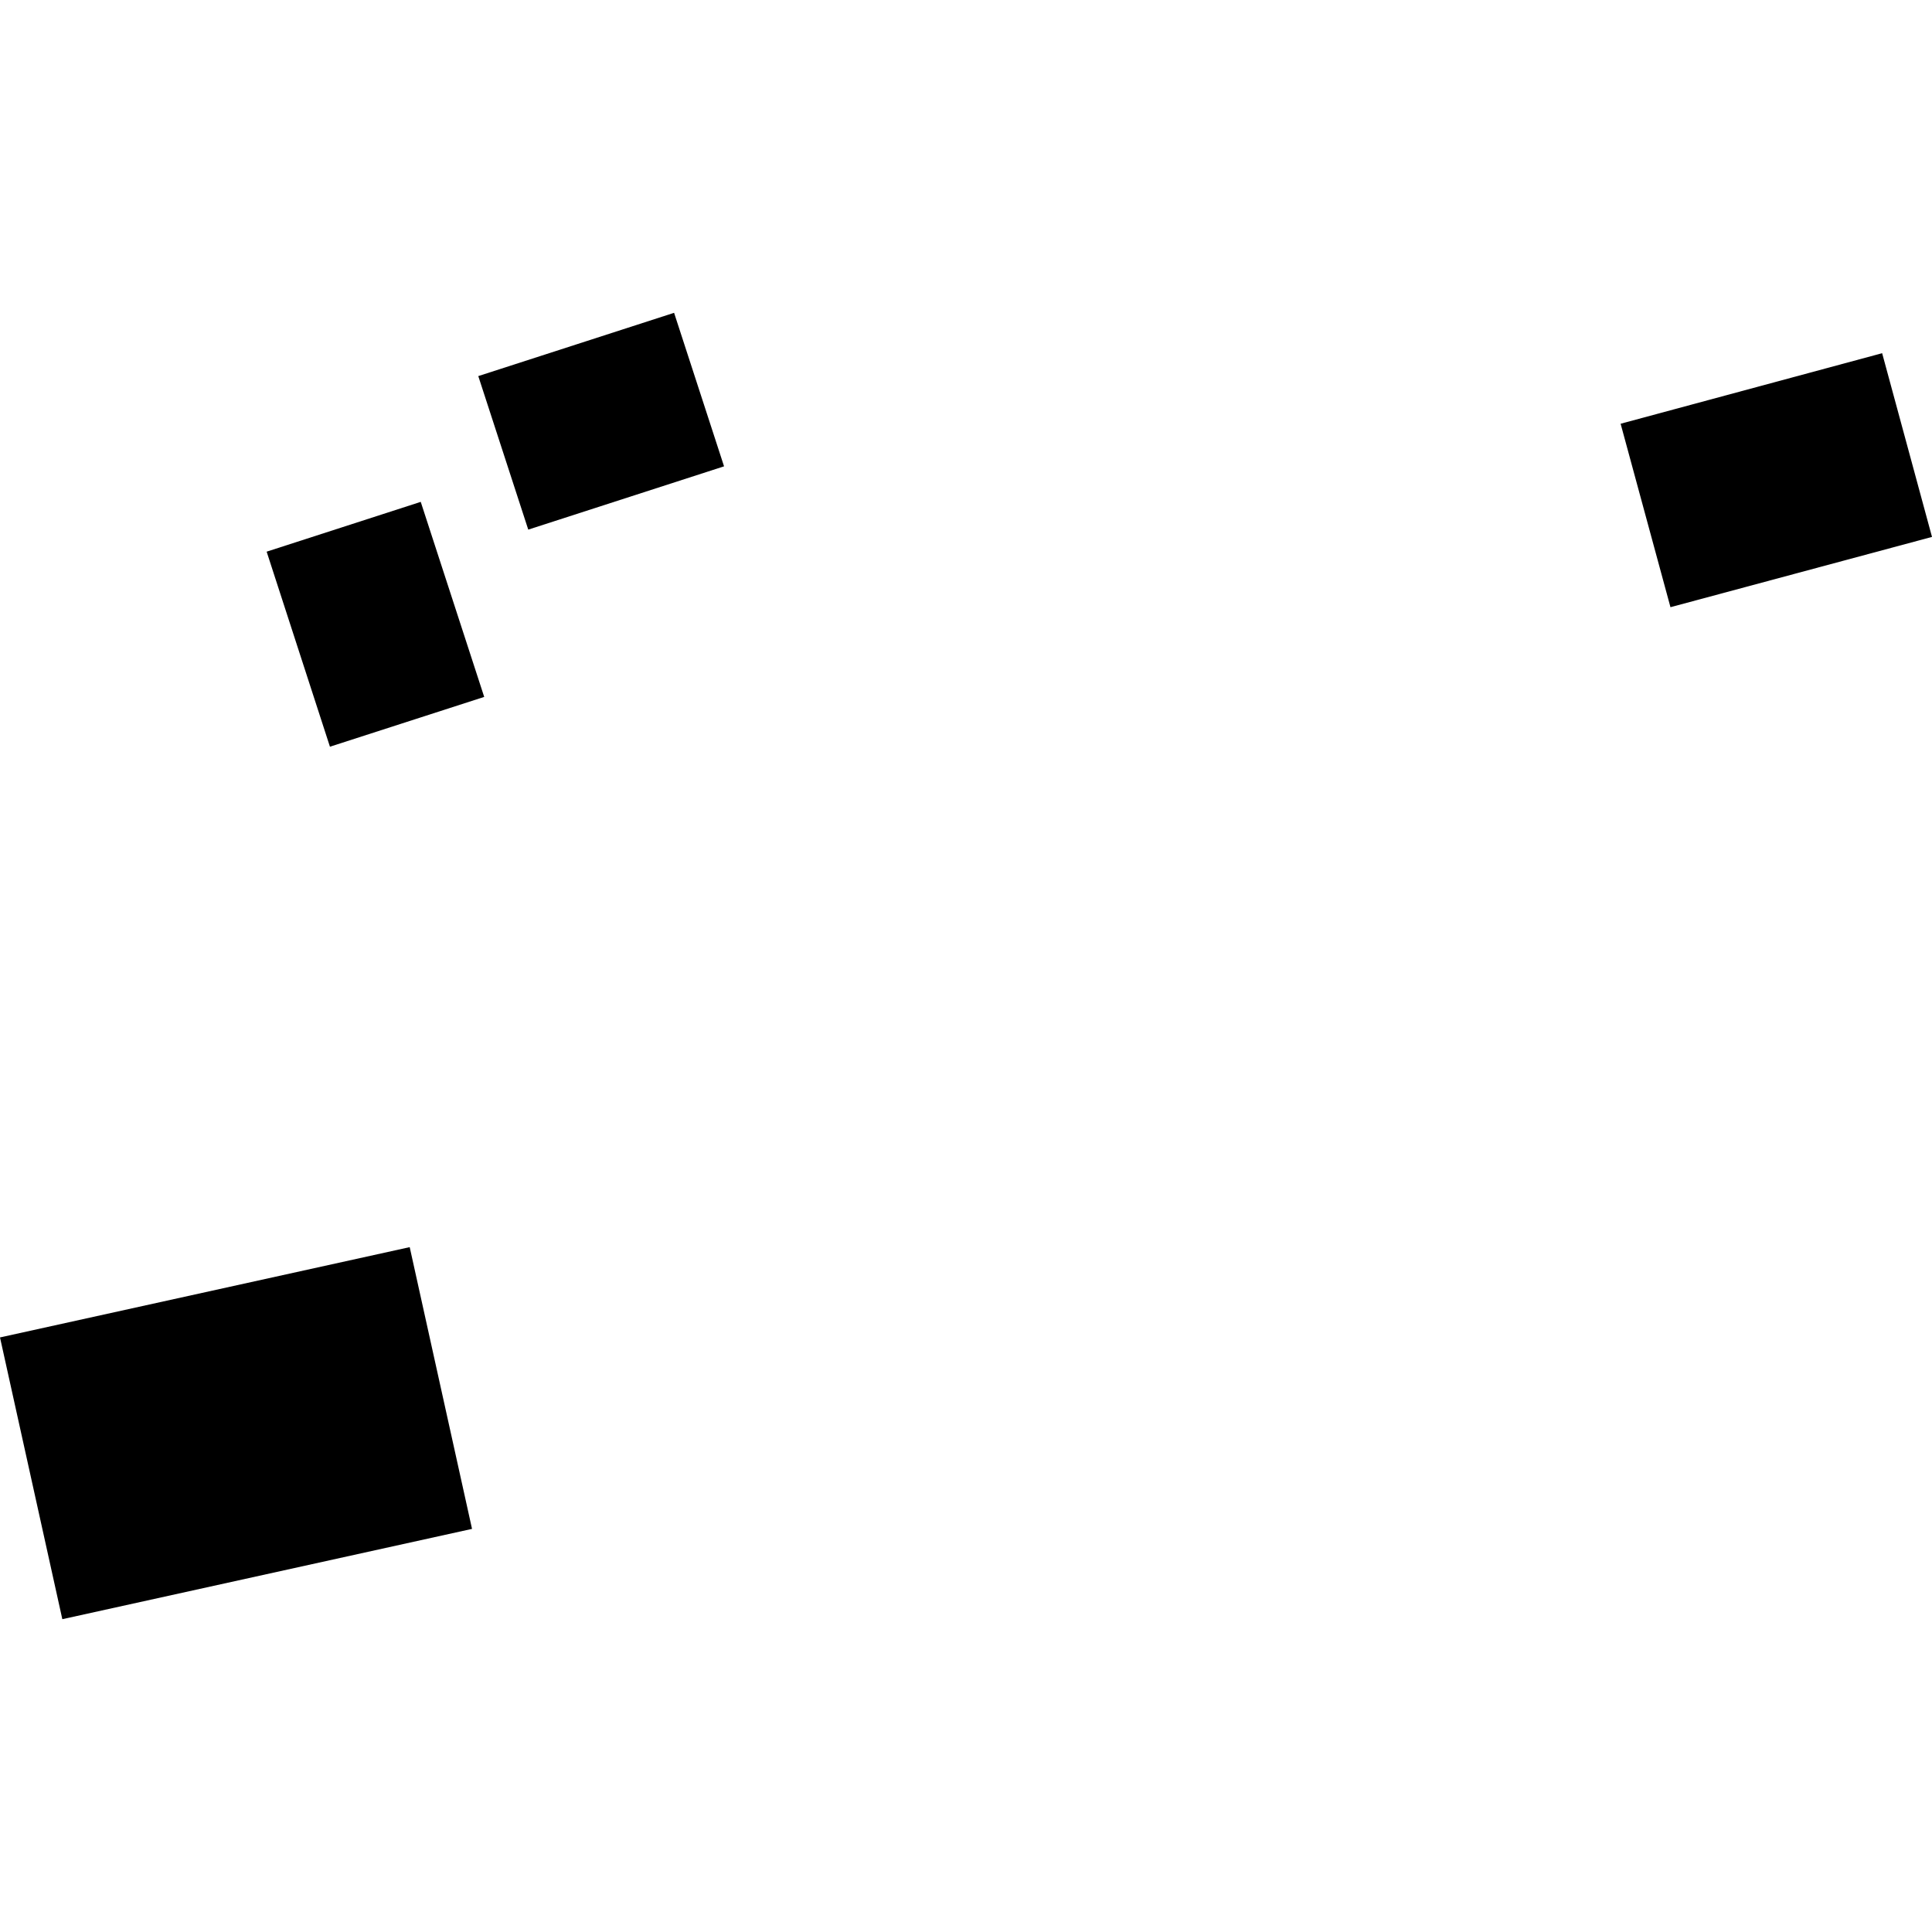 <?xml version="1.0" encoding="utf-8" standalone="no"?>
<!DOCTYPE svg PUBLIC "-//W3C//DTD SVG 1.1//EN"
  "http://www.w3.org/Graphics/SVG/1.1/DTD/svg11.dtd">
<!-- Created with matplotlib (https://matplotlib.org/) -->
<svg height="288pt" version="1.1" viewBox="0 0 288 288" width="288pt" xmlns="http://www.w3.org/2000/svg" xmlns:xlink="http://www.w3.org/1999/xlink">
 <defs>
  <style type="text/css">
*{stroke-linecap:butt;stroke-linejoin:round;}
  </style>
 </defs>
 <g id="figure_1">
  <g id="patch_1">
   <path d="M 0 288 
L 288 288 
L 288 0 
L 0 0 
z
" style="fill:none;opacity:0;"/>
  </g>
  <g id="axes_1">
   <g id="PatchCollection_1">
    <path clip-path="url(#p49655f6f90)" d="M 0 199.369 
L 61.074 185.909 
L 70.365 227.909 
L 9.291 241.369 
L 0 199.369 
"/>
    <path clip-path="url(#p49655f6f90)" d="M 241.583 63.167 
L 280.568 52.651 
L 288 80.036 
L 249.014 90.514 
L 241.583 63.167 
"/>
    <path clip-path="url(#p49655f6f90)" d="M 71.297 56.064 
L 100.485 46.631 
L 107.933 69.516 
L 78.746 78.95 
L 71.297 56.064 
"/>
    <path clip-path="url(#p49655f6f90)" d="M 49.184 111.311 
L 39.749 82.236 
L 62.719 74.812 
L 72.18 103.887 
L 49.184 111.311 
"/>
   </g>
  </g>
 </g>
 <defs>
  <clipPath id="p49655f6f90">
   <rect height="194.739" width="288" x="0" y="46.631"/>
  </clipPath>
 </defs>
</svg>
